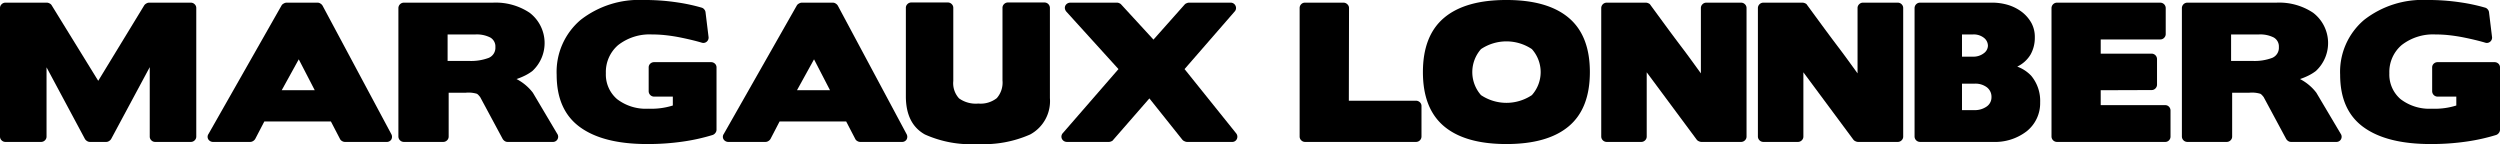 <svg id="Calque_1" data-name="Calque 1" xmlns="http://www.w3.org/2000/svg" viewBox="0 0 295.44 17.024"><title>logo-margaux-lonnberg</title><path d="M48.055,1046.531a.628.628,0,0,1,.462.189.604.604,0,0,1,.189.441v15.197a.604.604,0,0,1-.189.441.627.627,0,0,1-.462.188h-4.198a.627.627,0,0,1-.462-.188.607.607,0,0,1-.188-.441V1054.15l-4.555,8.481a.726.726,0,0,1-.253.252.596.596,0,0,1-.314.104h-1.973a.599.599,0,0,1-.315-.104.714.714,0,0,1-.252-.252l-4.534-8.46v8.187a.604.604,0,0,1-.189.441.627.627,0,0,1-.462.188h-4.198a.627.627,0,0,1-.462-.188.604.604,0,0,1-.189-.441v-15.197a.604.604,0,0,1,.189-.441.628.628,0,0,1,.462-.189h4.912a.681.681,0,0,1,.304.095.532.532,0,0,1,.242.22l5.499,8.921,5.437-8.921a.698.698,0,0,1,.252-.22.646.646,0,0,1,.314-.095Z" transform="translate(-25.511 -1046.216)"/><path d="M66.254,1062.987a.65.65,0,0,1-.325-.104.557.557,0,0,1-.241-.252l-1.071-2.058h-7.871l-1.071,2.058a.731.731,0,0,1-.252.252.627.627,0,0,1-.335.104h-4.346a.67.67,0,0,1-.608-.293.583.583,0,0,1,.021-.651l8.627-15.177a.585.585,0,0,1,.252-.23.689.689,0,0,1,.315-.105h3.715a.601.601,0,0,1,.315.105.737.737,0,0,1,.252.251l8.123,15.177a.65.65,0,0,1,0,.64.626.626,0,0,1-.588.283Zm-7.451-6.108h3.904l-1.889-3.652Z" transform="translate(-25.511 -1046.216)"/><path d="M78.533,1057.172v5.186a.601.601,0,0,1-.189.44.628.628,0,0,1-.462.189h-4.66a.648.648,0,0,1-.63-.629V1047.16a.648.648,0,0,1,.63-.629H83.76a7.207,7.207,0,0,1,4.345,1.196,4.502,4.502,0,0,1,.315,6.885,5.477,5.477,0,0,1-.83.515,7.595,7.595,0,0,1-1.038.43,5.818,5.818,0,0,1,1.143.777,5.713,5.713,0,0,1,.787.838l2.876,4.85a.611.611,0,0,1-.545.965h-5.332a.582.582,0,0,1-.326-.104.769.769,0,0,1-.241-.252l-2.687-4.996.021.042c-.056-.07-.115-.14-.178-.21a.904.904,0,0,0-.199-.168,3.43,3.43,0,0,0-1.302-.127Zm-.126-6.884v3.128h2.519a5.929,5.929,0,0,0,2.33-.357,1.289,1.289,0,0,0,.798-1.281,1.217,1.217,0,0,0-.609-1.133,3.532,3.532,0,0,0-1.763-.357Z" transform="translate(-25.511 -1046.216)"/><path d="M98.432,1057.928a5.583,5.583,0,0,0,3.715,1.133,8.43,8.43,0,0,0,2.876-.377v-1.05h-2.204a.644.644,0,0,1-.65-.651v-2.791a.595.595,0,0,1,.188-.452.647.647,0,0,1,.462-.178h6.717a.647.647,0,0,1,.462.178.595.595,0,0,1,.189.452v7.367a.596.596,0,0,1-.137.367.669.669,0,0,1-.325.242,23.02,23.02,0,0,1-3.495.777,28.897,28.897,0,0,1-4.251.293q-5.184,0-7.934-2.004t-2.75-6.182a8.046,8.046,0,0,1,2.834-6.486,11.227,11.227,0,0,1,7.41-2.351,25.69,25.69,0,0,1,4.009.284,21.521,21.521,0,0,1,2.876.619.593.593,0,0,1,.304.199.614.614,0,0,1,.157.326l.357,2.917a.624.624,0,0,1-.21.578.606.606,0,0,1-.608.115q-1.134-.336-2.729-.651c-.518-.097-1.039-.175-1.564-.231a15.17,15.17,0,0,0-1.585-.084,6.026,6.026,0,0,0-3.988,1.26,4.182,4.182,0,0,0-1.448,3.316,3.827,3.827,0,0,0,1.322,3.065" transform="translate(-25.511 -1046.216)"/><path d="M127.147,1062.987a.65.65,0,0,1-.326-.104.557.557,0,0,1-.241-.252l-1.07-2.058h-7.872l-1.07,2.058a.734.734,0,0,1-.253.252.625.625,0,0,1-.335.104h-4.346a.67.67,0,0,1-.608-.293.583.583,0,0,1,.021-.651l8.627-15.177a.585.585,0,0,1,.252-.23.689.689,0,0,1,.315-.105h3.715a.601.601,0,0,1,.315.105.729.729,0,0,1,.252.251l8.124,15.177a.655.655,0,0,1,0,.64.627.627,0,0,1-.588.283Zm-7.452-6.108h3.904l-1.889-3.652Z" transform="translate(-25.511 -1046.216)"/><path d="M143.981,1047.139a.604.604,0,0,1,.189-.441.632.632,0,0,1,.462-.189h4.324a.646.646,0,0,1,.629.63v10.664a4.483,4.483,0,0,1-2.329,4.302,13.588,13.588,0,0,1-6.214,1.134,13.246,13.246,0,0,1-6.234-1.134q-2.247-1.258-2.246-4.513v-10.453a.604.604,0,0,1,.189-.441.632.632,0,0,1,.462-.189h4.303a.632.632,0,0,1,.462.189.604.604,0,0,1,.189.441v8.648a2.646,2.646,0,0,0,.682,2.057,3.398,3.398,0,0,0,2.277.609,3.092,3.092,0,0,0,2.183-.64,2.783,2.783,0,0,0,.672-2.089Z" transform="translate(-25.511 -1046.216)"/><path d="M170.892,1046.531a.629.629,0,0,1,.629.367.611.611,0,0,1-.126.704l-5.898,6.779,6.087,7.578a.635.635,0,0,1,.095.682.596.596,0,0,1-.598.346H165.77a.711.711,0,0,1-.283-.083.642.642,0,0,1-.242-.168l-3.904-4.891-4.283,4.911a.395.395,0,0,1-.21.158.714.714,0,0,1-.272.073h-4.954a.685.685,0,0,1-.388-.104.646.646,0,0,1-.231-.263.602.602,0,0,1-.052-.336.629.629,0,0,1,.168-.346l6.569-7.557-6.15-6.779a.726.726,0,0,1-.178-.358.576.576,0,0,1,.042-.346.635.635,0,0,1,.231-.262.683.683,0,0,1,.388-.105h5.521a.651.651,0,0,1,.262.073.522.522,0,0,1,.2.137l3.82,4.156,3.694-4.156a.508.508,0,0,1,.21-.137.721.721,0,0,1,.272-.073Z" transform="translate(-25.511 -1046.216)"/><path d="M184.912,1058.118h7.935a.657.657,0,0,1,.451.178.58.58,0,0,1,.199.452v3.61a.642.642,0,0,1-.629.629h-13.119a.628.628,0,0,1-.462-.188.605.605,0,0,1-.19-.441v-15.197a.627.627,0,0,1,.179-.441.594.594,0,0,1,.452-.189h4.555a.64.64,0,0,1,.451.189.589.589,0,0,1,.199.441Z" transform="translate(-25.511 -1046.216)"/><path d="M210.899,1061.14q-2.499,2.099-7.368,2.098t-7.368-2.098q-2.498-2.1-2.498-6.402t2.498-6.413q2.498-2.11,7.368-2.11t7.368,2.11q2.498,2.109,2.497,6.413t-2.497,6.402m-4.356-9.121a5.408,5.408,0,0,0-6.014,0,4.109,4.109,0,0,0,0,5.437,5.408,5.408,0,0,0,6.014,0,4.079,4.079,0,0,0,0-5.437" transform="translate(-25.511 -1046.216)"/><path d="M225.319,1053.237q.587.808,1.196,1.648V1047.16a.606.606,0,0,1,.189-.441.627.627,0,0,1,.462-.188h4.093a.629.629,0,0,1,.462.188.606.606,0,0,1,.189.441v15.197a.603.603,0,0,1-.189.441.63.63,0,0,1-.462.189h-4.702a.72.72,0,0,1-.273-.073.635.635,0,0,1-.251-.179l-5.92-7.976v7.598a.603.603,0,0,1-.189.441.628.628,0,0,1-.462.189H215.37a.646.646,0,0,1-.631-.63V1047.16a.644.644,0,0,1,.631-.629h4.659a.75.75,0,0,1,.304.083.42.42,0,0,1,.221.189q.924,1.26,1.794,2.446.872,1.187,1.774,2.382.609.798,1.197,1.606" transform="translate(-25.511 -1046.216)"/><path d="M243.832,1053.237q.588.808,1.197,1.648V1047.16a.602.602,0,0,1,.189-.441.623.623,0,0,1,.461-.188h4.094a.627.627,0,0,1,.462.188.605.605,0,0,1,.188.441v15.197a.602.602,0,0,1-.188.441.628.628,0,0,1-.462.189h-4.702a.711.711,0,0,1-.273-.073.647.647,0,0,1-.252-.179l-5.919-7.976v7.598a.603.603,0,0,1-.189.441.63.63,0,0,1-.462.189h-4.093a.646.646,0,0,1-.63-.63V1047.16a.644.644,0,0,1,.63-.629h4.66a.762.762,0,0,1,.305.083.414.414,0,0,1,.219.189q.924,1.26,1.795,2.446t1.774,2.382q.609.798,1.196,1.606" transform="translate(-25.511 -1046.216)"/><path d="M252.397,1062.986a.646.646,0,0,1-.63-.629v-15.197a.648.648,0,0,1,.63-.63h8.48a6.535,6.535,0,0,1,1.984.284,5.219,5.219,0,0,1,1.606.829,4.287,4.287,0,0,1,1.122,1.312,3.474,3.474,0,0,1,.389,1.669,4.042,4.042,0,0,1-.503,2.036,3.675,3.675,0,0,1-1.575,1.427,4.288,4.288,0,0,1,1.658,1.091,4.62,4.62,0,0,1,1.05,3.128,4.237,4.237,0,0,1-1.616,3.442,6.148,6.148,0,0,1-3.988,1.238Zm4.975-12.699v2.624h1.28a1.994,1.994,0,0,0,1.291-.398,1.136,1.136,0,0,0,.494-.882,1.2,1.2,0,0,0-.473-.945,1.942,1.942,0,0,0-1.291-.399Zm0,5.815v3.128h1.449a2.42,2.42,0,0,0,1.459-.42,1.312,1.312,0,0,0,.576-1.113,1.407,1.407,0,0,0-.545-1.165,2.245,2.245,0,0,0-1.428-.43Z" transform="translate(-25.511 -1046.216)"/><path d="M268.58,1062.987a.648.648,0,0,1-.63-.629V1047.16a.648.648,0,0,1,.63-.629h12.237a.646.646,0,0,1,.63.629v3.065a.628.628,0,0,1-.189.462.603.603,0,0,1-.441.189h-7.052v1.679h6.024a.646.646,0,0,1,.63.63v3.022a.631.631,0,0,1-.189.462.604.604,0,0,1-.441.189l-6.024.021v1.763h7.619a.592.592,0,0,1,.451.189.648.648,0,0,1,.179.462v3.065a.619.619,0,0,1-.179.44.588.588,0,0,1-.451.189Z" transform="translate(-25.511 -1046.216)"/><path d="M289.298,1057.172v5.186a.601.601,0,0,1-.189.44.628.628,0,0,1-.461.189h-4.661a.646.646,0,0,1-.629-.629V1047.16a.646.646,0,0,1,.629-.629h10.538a7.207,7.207,0,0,1,4.345,1.196,4.501,4.501,0,0,1,.314,6.885,5.416,5.416,0,0,1-.829.515,7.648,7.648,0,0,1-1.038.43,5.848,5.848,0,0,1,1.143.777,5.713,5.713,0,0,1,.787.838l2.877,4.85a.612.612,0,0,1-.547.965h-5.331a.577.577,0,0,1-.325-.104.762.762,0,0,1-.242-.252l-2.687-4.996.022.042c-.057-.07-.116-.14-.179-.21a.885.885,0,0,0-.2-.168,3.422,3.422,0,0,0-1.301-.127Zm-.126-6.884v3.128h2.519a5.929,5.929,0,0,0,2.33-.357,1.289,1.289,0,0,0,.798-1.281,1.217,1.217,0,0,0-.609-1.133,3.535,3.535,0,0,0-1.763-.357Z" transform="translate(-25.511 -1046.216)"/><path d="M309.197,1057.928a5.583,5.583,0,0,0,3.715,1.133,8.43,8.43,0,0,0,2.876-.377v-1.05h-2.204a.644.644,0,0,1-.65-.651v-2.791a.595.595,0,0,1,.188-.452.647.647,0,0,1,.462-.178h6.717a.645.645,0,0,1,.461.178.593.593,0,0,1,.19.452v7.367a.596.596,0,0,1-.137.367.669.669,0,0,1-.325.242,23.047,23.047,0,0,1-3.495.777,28.897,28.897,0,0,1-4.251.293q-5.184,0-7.934-2.004t-2.75-6.182a8.043,8.043,0,0,1,2.834-6.486,11.226,11.226,0,0,1,7.409-2.351,25.663,25.663,0,0,1,4.009.284,21.485,21.485,0,0,1,2.876.619.595.595,0,0,1,.305.199.614.614,0,0,1,.157.326l.356,2.917a.623.623,0,0,1-.209.578.608.608,0,0,1-.609.115q-1.133-.336-2.728-.651c-.518-.097-1.039-.175-1.564-.231a15.185,15.185,0,0,0-1.585-.084,6.026,6.026,0,0,0-3.988,1.26,4.179,4.179,0,0,0-1.448,3.316,3.827,3.827,0,0,0,1.322,3.065" transform="translate(-25.511 -1046.216)"/></svg>